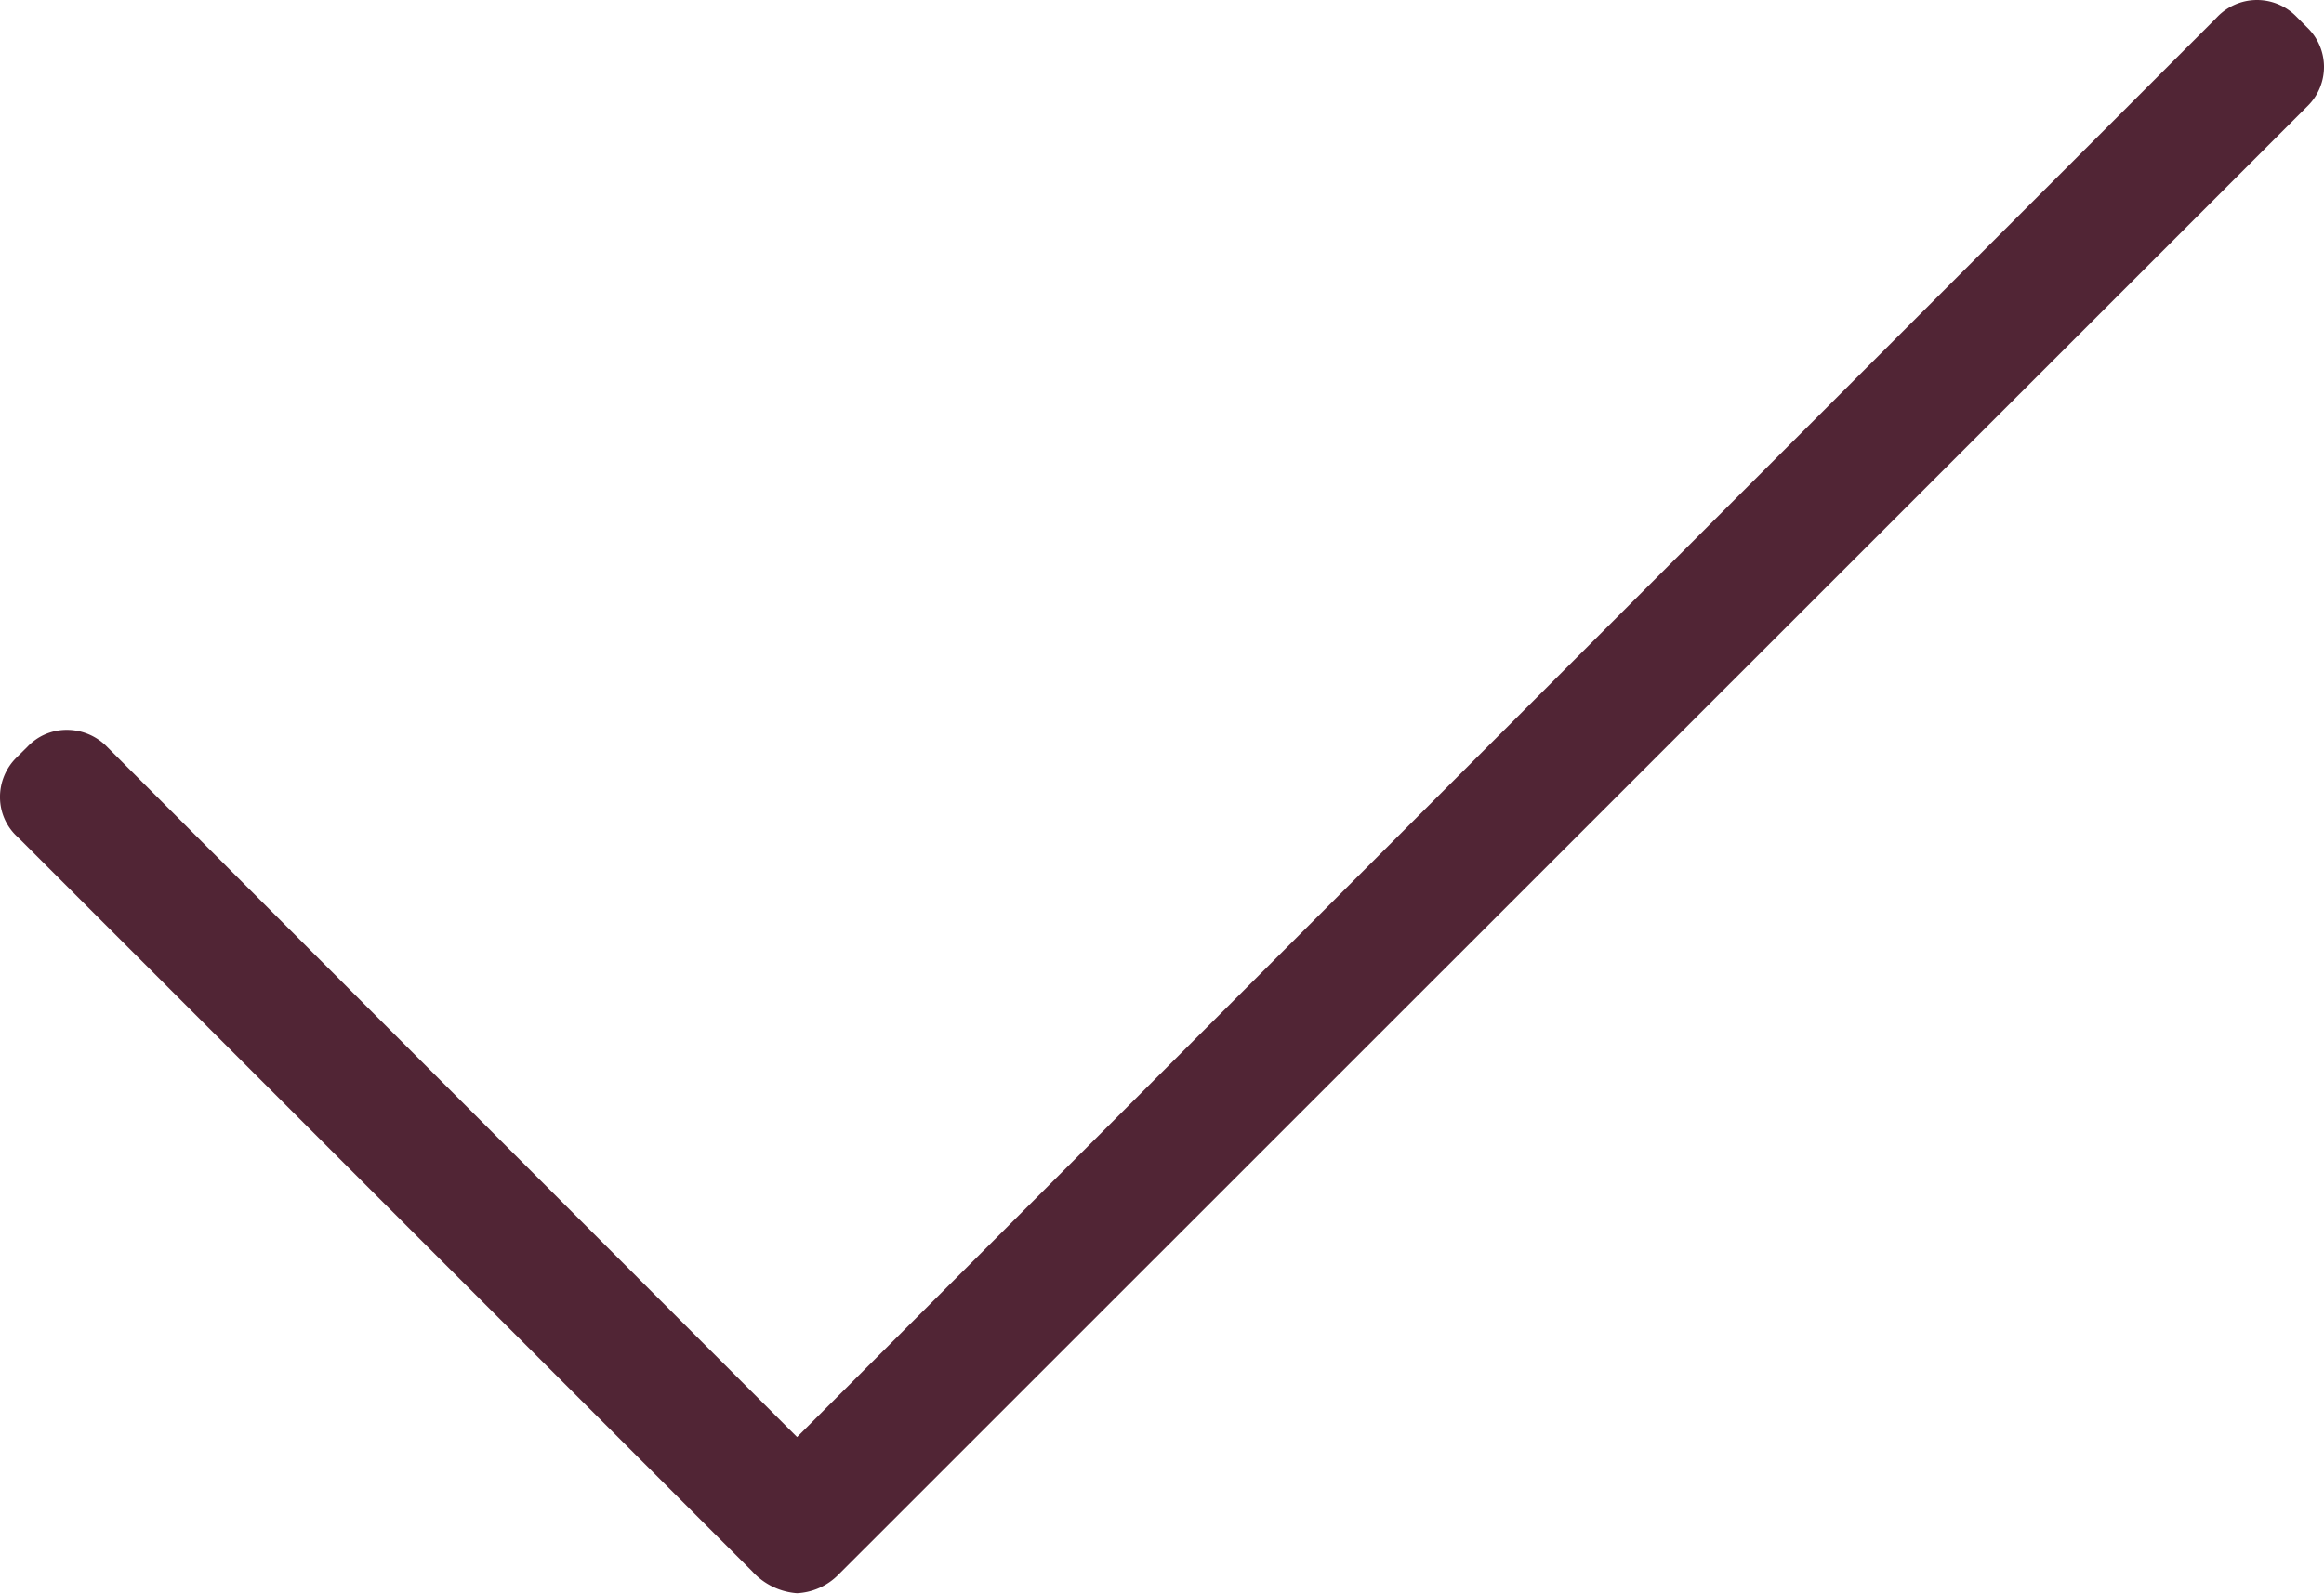 <svg id="Group_238" data-name="Group 238" xmlns="http://www.w3.org/2000/svg" xmlns:xlink="http://www.w3.org/1999/xlink" width="37.267" height="25.558" viewBox="0 0 37.267 25.558">
  <defs>
    <clipPath id="clip-path">
      <rect id="Rectangle_130" data-name="Rectangle 130" width="37.267" height="25.558" transform="translate(0 0)" fill="#512535"/>
    </clipPath>
  </defs>
  <g id="Group_237" data-name="Group 237" clip-path="url(#clip-path)">
    <path id="Path_117" data-name="Path 117" d="M1.07,11.706a.863.863,0,0,0-.63.271l-.174.172A.886.886,0,0,0,0,12.8a.86.86,0,0,0,.272.614l.084.082L12.061,25.2a1.074,1.074,0,0,0,.719.353,1,1,0,0,0,.667-.3L37.012,1.693A.879.879,0,0,0,36.993.436L36.809.251a.883.883,0,0,0-1.254.021l-.081.083L12.782,23.048,1.7,11.961a.9.9,0,0,0-.626-.255" fill="#512535"/>
  </g>
</svg>
